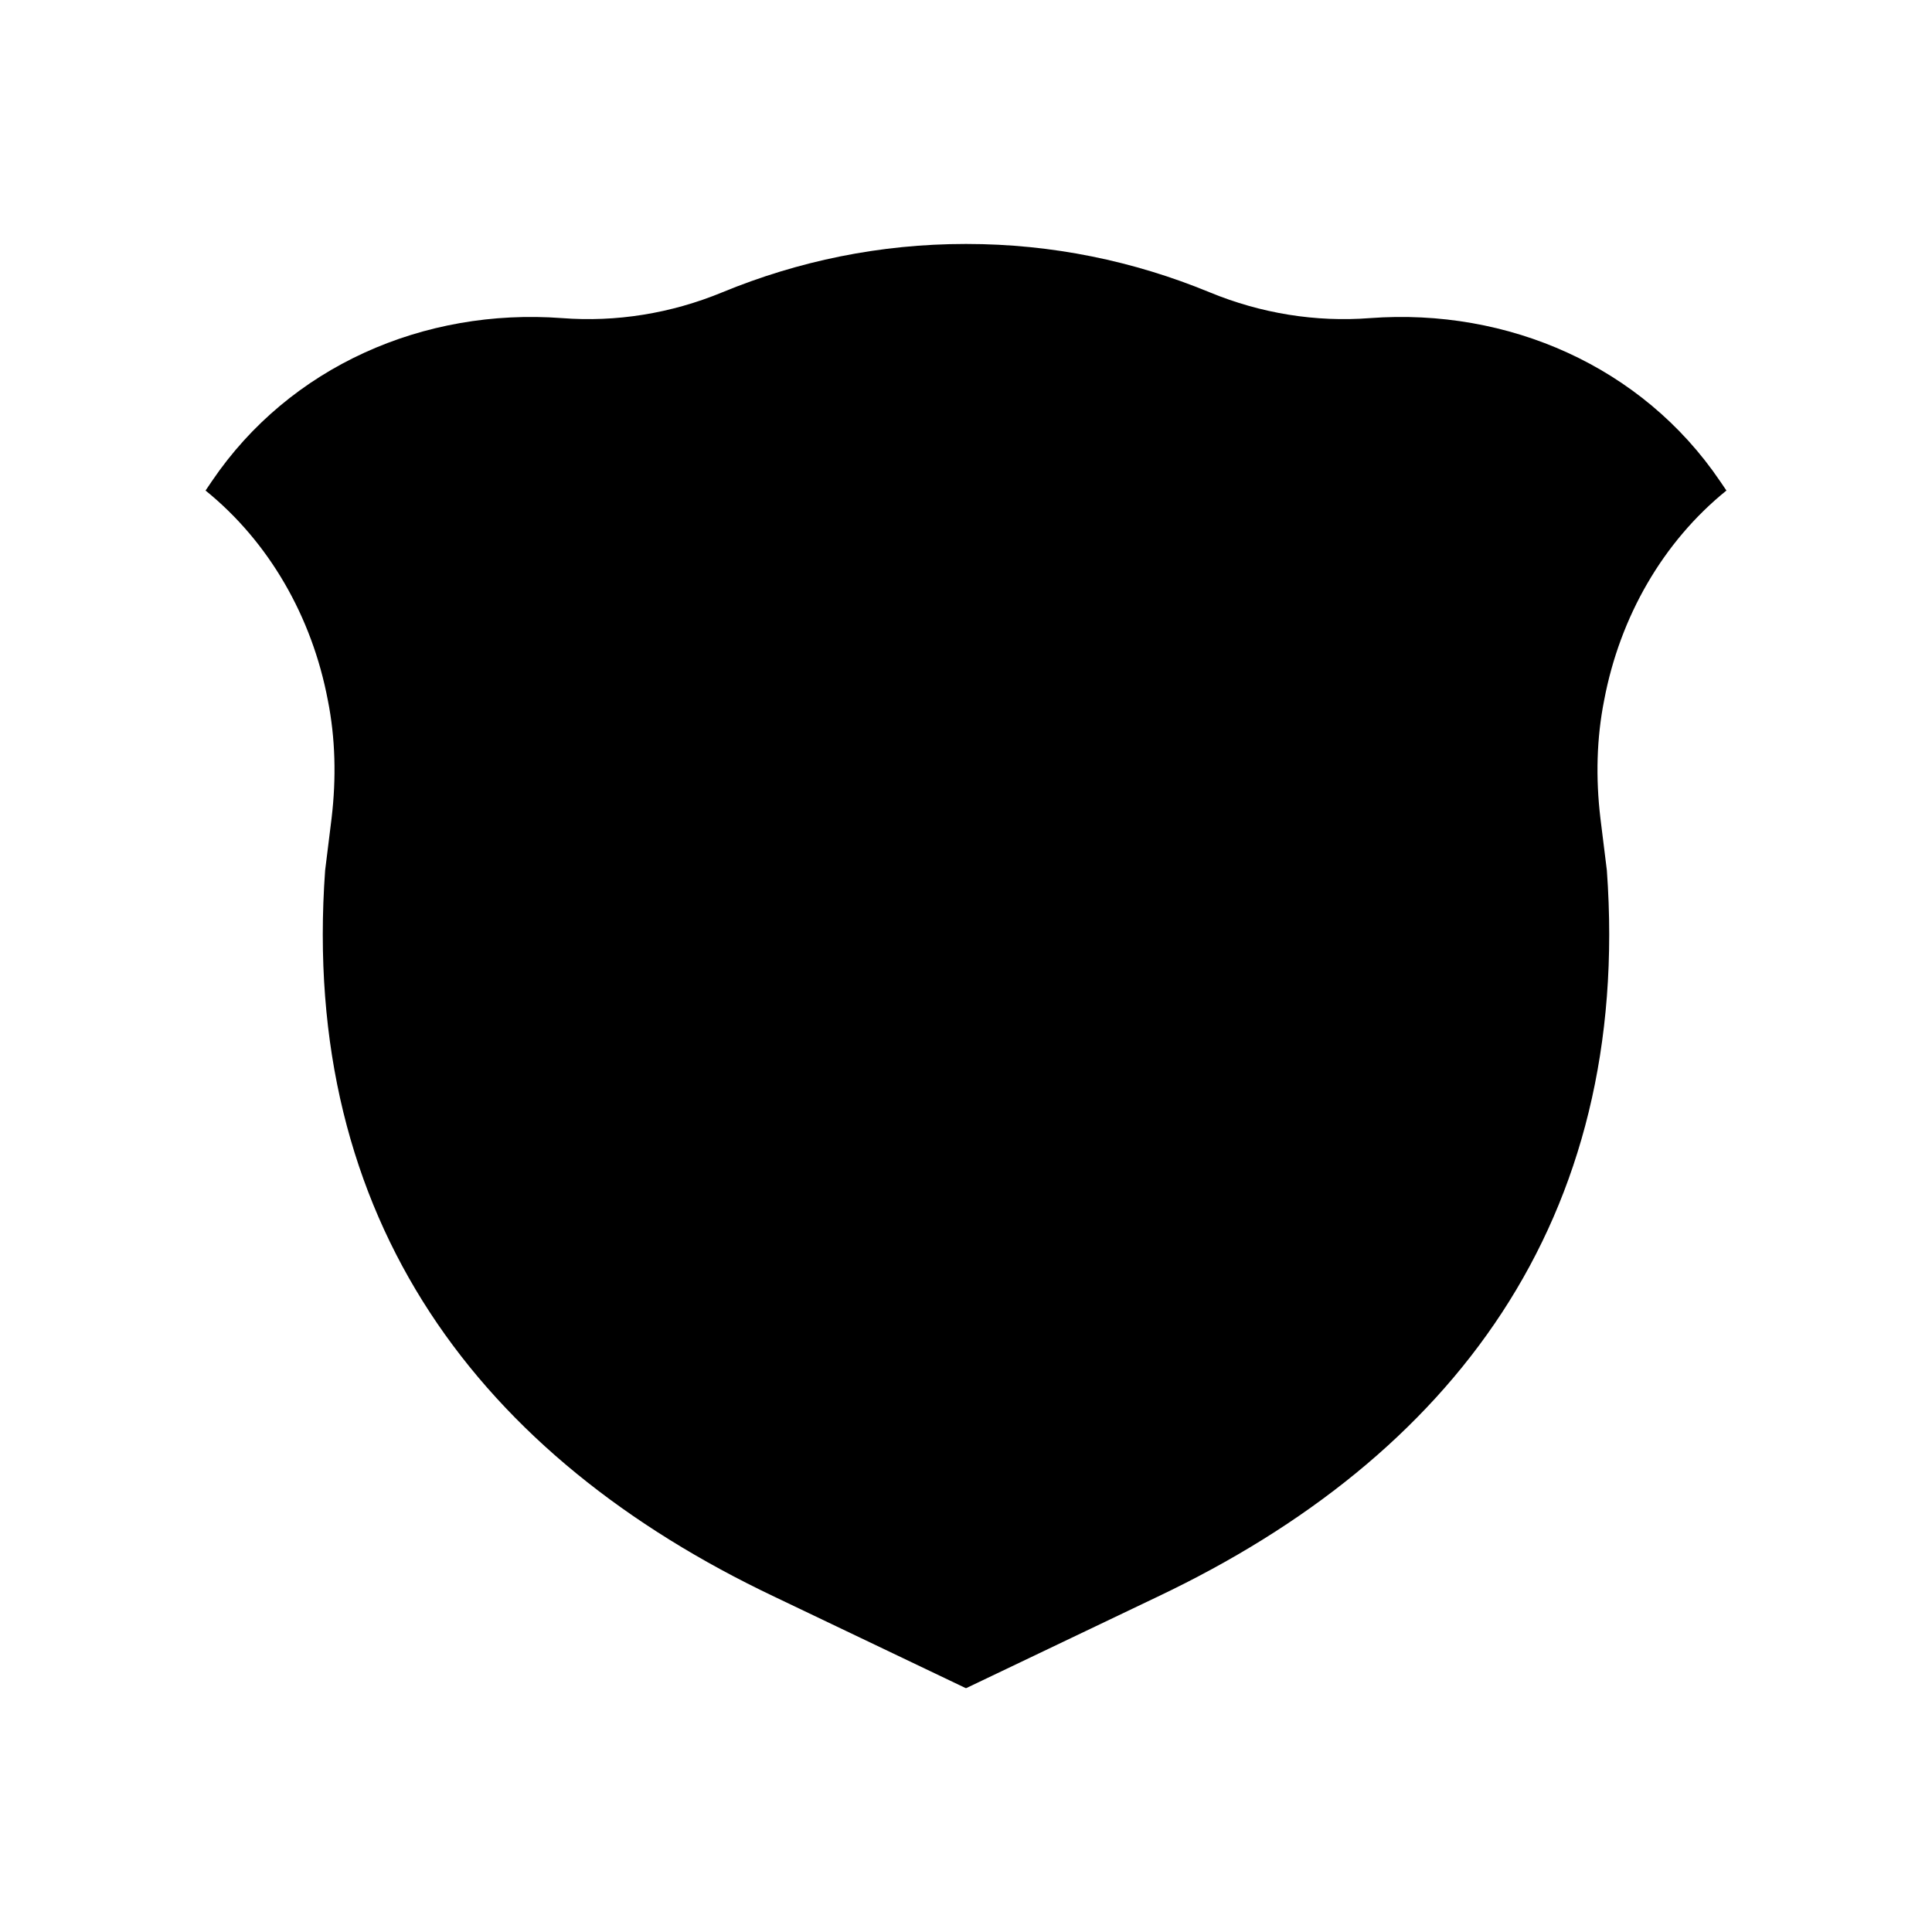 <?xml version="1.0" encoding="UTF-8"?>
<!-- Uploaded to: SVG Repo, www.svgrepo.com, Generator: SVG Repo Mixer Tools -->
<svg fill="#000000" width="800px" height="800px" version="1.1" viewBox="144 144 512 512" xmlns="http://www.w3.org/2000/svg">
 <path d="m230.87 329.52c2.016 10.078 2.266 20.656 1.008 31.285l-1.715 13.855c-6.699 92.801 41.059 155.43 119 192.46l50.734 24.234 0.102-0.004h0.102l50.734-24.234c77.938-37.031 125.7-99.652 119-192.46l-1.715-13.855c-1.258-10.629-1.008-21.211 1.008-31.285 4.18-22.066 15.566-41.918 32.395-55.52l-1.715-2.519c-20.605-30.379-56.125-45.898-92.75-43.176-14.309 1.109-28.867-1.211-42.523-6.852-20.051-8.262-41.715-12.797-64.438-12.797h-0.102-0.102c-22.723 0-44.387 4.535-64.438 12.797-13.652 5.644-28.215 7.961-42.523 6.852-36.625-2.719-72.145 12.797-92.75 43.176l-1.707 2.523c16.824 13.602 28.211 33.453 32.395 55.52z"/>
</svg>